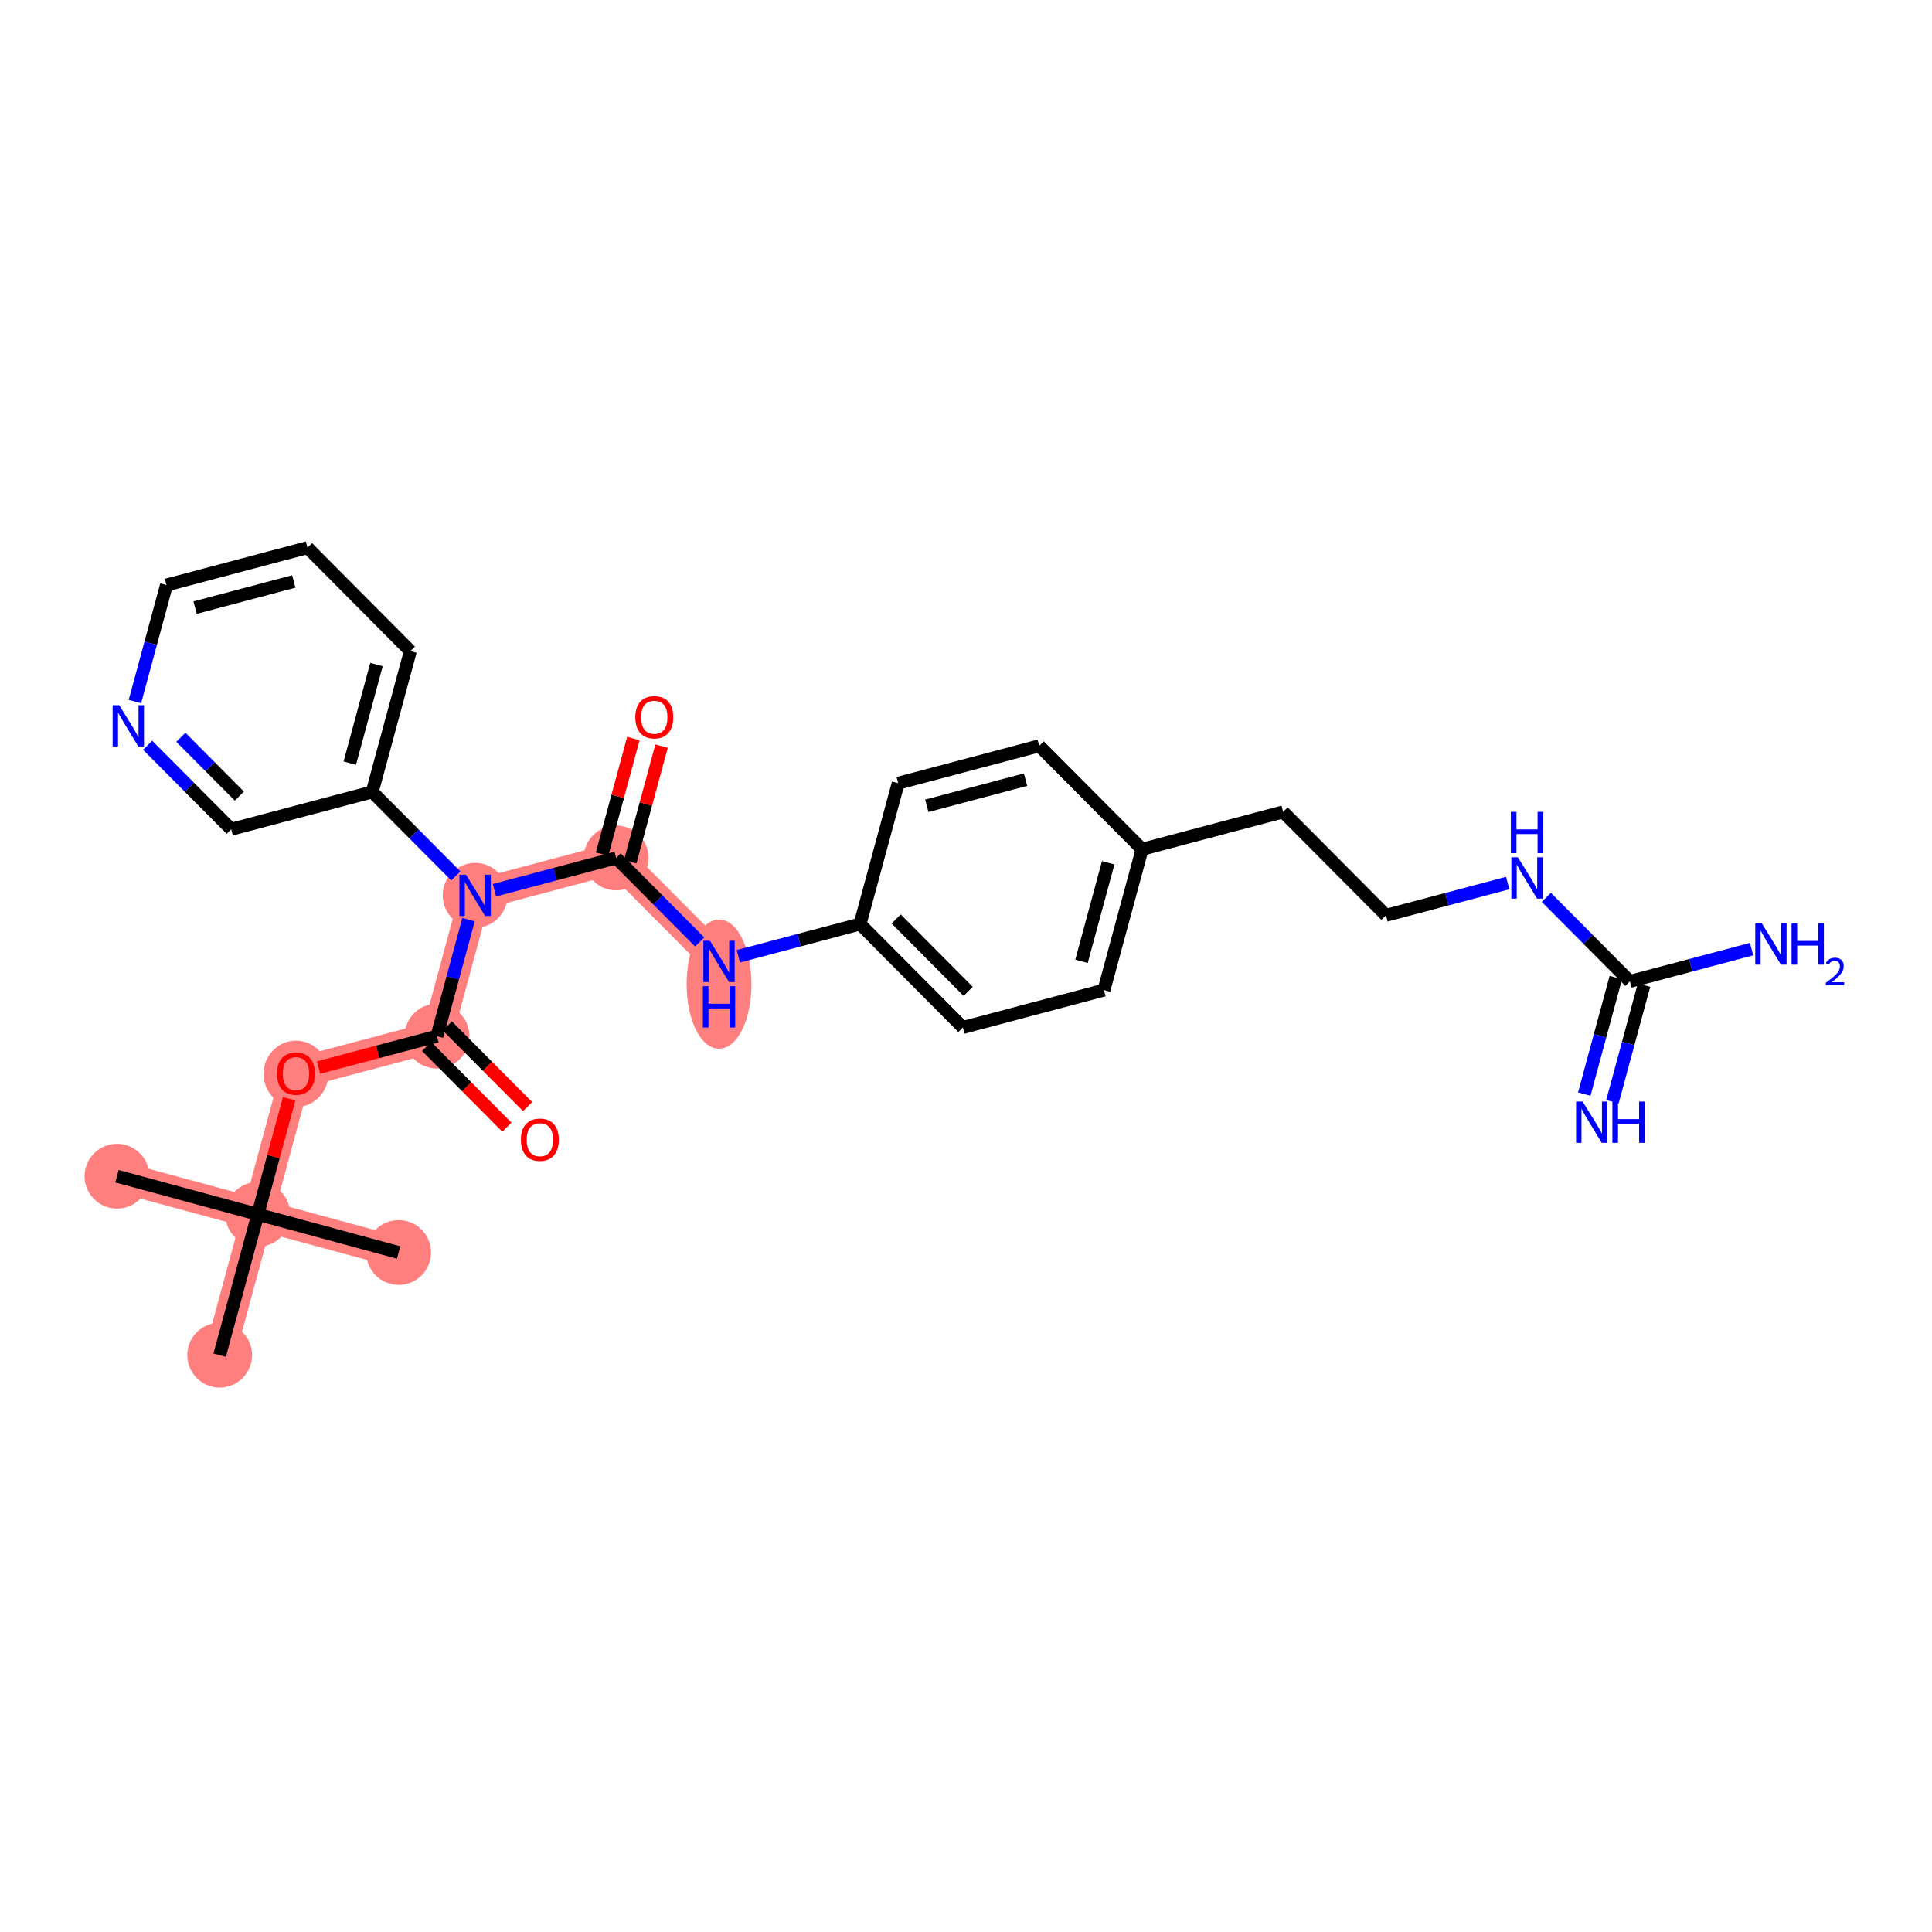 <?xml version='1.0' encoding='iso-8859-1'?>
<svg version='1.1' baseProfile='full'
              xmlns='http://www.w3.org/2000/svg'
                      xmlns:rdkit='http://www.rdkit.org/xml'
                      xmlns:xlink='http://www.w3.org/1999/xlink'
                  xml:space='preserve'
width='300px' height='300px' viewBox='0 0 300 300'>
<!-- END OF HEADER -->
<rect style='opacity:1.0;fill:#FFFFFF;stroke:none' width='300' height='300' x='0' y='0'> </rect>
<rect style='opacity:1.0;fill:#FFFFFF;stroke:none' width='300' height='300' x='0' y='0'> </rect>
<path d='M 18.167,182.643 L 40.033,188.565' style='fill:none;fill-rule:evenodd;stroke:#FF7F7F;stroke-width:4.8px;stroke-linecap:butt;stroke-linejoin:miter;stroke-opacity:1' />
<path d='M 40.033,188.565 L 61.9,194.487' style='fill:none;fill-rule:evenodd;stroke:#FF7F7F;stroke-width:4.8px;stroke-linecap:butt;stroke-linejoin:miter;stroke-opacity:1' />
<path d='M 40.033,188.565 L 34.111,210.431' style='fill:none;fill-rule:evenodd;stroke:#FF7F7F;stroke-width:4.8px;stroke-linecap:butt;stroke-linejoin:miter;stroke-opacity:1' />
<path d='M 40.033,188.565 L 45.956,166.699' style='fill:none;fill-rule:evenodd;stroke:#FF7F7F;stroke-width:4.8px;stroke-linecap:butt;stroke-linejoin:miter;stroke-opacity:1' />
<path d='M 45.956,166.699 L 67.854,160.895' style='fill:none;fill-rule:evenodd;stroke:#FF7F7F;stroke-width:4.8px;stroke-linecap:butt;stroke-linejoin:miter;stroke-opacity:1' />
<path d='M 67.854,160.895 L 73.776,139.028' style='fill:none;fill-rule:evenodd;stroke:#FF7F7F;stroke-width:4.8px;stroke-linecap:butt;stroke-linejoin:miter;stroke-opacity:1' />
<path d='M 73.776,139.028 L 95.674,133.224' style='fill:none;fill-rule:evenodd;stroke:#FF7F7F;stroke-width:4.8px;stroke-linecap:butt;stroke-linejoin:miter;stroke-opacity:1' />
<path d='M 95.674,133.224 L 111.65,149.286' style='fill:none;fill-rule:evenodd;stroke:#FF7F7F;stroke-width:4.8px;stroke-linecap:butt;stroke-linejoin:miter;stroke-opacity:1' />
<ellipse cx='18.167' cy='182.643' rx='4.531' ry='4.531'  style='fill:#FF7F7F;fill-rule:evenodd;stroke:#FF7F7F;stroke-width:1.0px;stroke-linecap:butt;stroke-linejoin:miter;stroke-opacity:1' />
<ellipse cx='40.033' cy='188.565' rx='4.531' ry='4.531'  style='fill:#FF7F7F;fill-rule:evenodd;stroke:#FF7F7F;stroke-width:1.0px;stroke-linecap:butt;stroke-linejoin:miter;stroke-opacity:1' />
<ellipse cx='61.9' cy='194.487' rx='4.531' ry='4.531'  style='fill:#FF7F7F;fill-rule:evenodd;stroke:#FF7F7F;stroke-width:1.0px;stroke-linecap:butt;stroke-linejoin:miter;stroke-opacity:1' />
<ellipse cx='34.111' cy='210.431' rx='4.531' ry='4.531'  style='fill:#FF7F7F;fill-rule:evenodd;stroke:#FF7F7F;stroke-width:1.0px;stroke-linecap:butt;stroke-linejoin:miter;stroke-opacity:1' />
<ellipse cx='45.956' cy='166.749' rx='4.531' ry='4.658'  style='fill:#FF7F7F;fill-rule:evenodd;stroke:#FF7F7F;stroke-width:1.0px;stroke-linecap:butt;stroke-linejoin:miter;stroke-opacity:1' />
<ellipse cx='67.854' cy='160.895' rx='4.531' ry='4.531'  style='fill:#FF7F7F;fill-rule:evenodd;stroke:#FF7F7F;stroke-width:1.0px;stroke-linecap:butt;stroke-linejoin:miter;stroke-opacity:1' />
<ellipse cx='73.776' cy='139.028' rx='4.531' ry='4.537'  style='fill:#FF7F7F;fill-rule:evenodd;stroke:#FF7F7F;stroke-width:1.0px;stroke-linecap:butt;stroke-linejoin:miter;stroke-opacity:1' />
<ellipse cx='95.674' cy='133.224' rx='4.531' ry='4.531'  style='fill:#FF7F7F;fill-rule:evenodd;stroke:#FF7F7F;stroke-width:1.0px;stroke-linecap:butt;stroke-linejoin:miter;stroke-opacity:1' />
<ellipse cx='111.65' cy='152.815' rx='4.531' ry='9.527'  style='fill:#FF7F7F;fill-rule:evenodd;stroke:#FF7F7F;stroke-width:1.0px;stroke-linecap:butt;stroke-linejoin:miter;stroke-opacity:1' />
<path class='bond-0 atom-0 atom-1' d='M 18.167,182.643 L 40.033,188.565' style='fill:none;fill-rule:evenodd;stroke:#000000;stroke-width:2.0px;stroke-linecap:butt;stroke-linejoin:miter;stroke-opacity:1' />
<path class='bond-1 atom-1 atom-2' d='M 40.033,188.565 L 61.9,194.487' style='fill:none;fill-rule:evenodd;stroke:#000000;stroke-width:2.0px;stroke-linecap:butt;stroke-linejoin:miter;stroke-opacity:1' />
<path class='bond-2 atom-1 atom-3' d='M 40.033,188.565 L 34.111,210.431' style='fill:none;fill-rule:evenodd;stroke:#000000;stroke-width:2.0px;stroke-linecap:butt;stroke-linejoin:miter;stroke-opacity:1' />
<path class='bond-3 atom-1 atom-4' d='M 40.033,188.565 L 42.465,179.587' style='fill:none;fill-rule:evenodd;stroke:#000000;stroke-width:2.0px;stroke-linecap:butt;stroke-linejoin:miter;stroke-opacity:1' />
<path class='bond-3 atom-1 atom-4' d='M 42.465,179.587 L 44.897,170.609' style='fill:none;fill-rule:evenodd;stroke:#FF0000;stroke-width:2.0px;stroke-linecap:butt;stroke-linejoin:miter;stroke-opacity:1' />
<path class='bond-4 atom-4 atom-5' d='M 49.467,165.768 L 58.66,163.331' style='fill:none;fill-rule:evenodd;stroke:#FF0000;stroke-width:2.0px;stroke-linecap:butt;stroke-linejoin:miter;stroke-opacity:1' />
<path class='bond-4 atom-4 atom-5' d='M 58.66,163.331 L 67.854,160.895' style='fill:none;fill-rule:evenodd;stroke:#000000;stroke-width:2.0px;stroke-linecap:butt;stroke-linejoin:miter;stroke-opacity:1' />
<path class='bond-5 atom-5 atom-6' d='M 66.248,162.492 L 72.48,168.758' style='fill:none;fill-rule:evenodd;stroke:#000000;stroke-width:2.0px;stroke-linecap:butt;stroke-linejoin:miter;stroke-opacity:1' />
<path class='bond-5 atom-5 atom-6' d='M 72.48,168.758 L 78.712,175.024' style='fill:none;fill-rule:evenodd;stroke:#FF0000;stroke-width:2.0px;stroke-linecap:butt;stroke-linejoin:miter;stroke-opacity:1' />
<path class='bond-5 atom-5 atom-6' d='M 69.46,159.297 L 75.692,165.563' style='fill:none;fill-rule:evenodd;stroke:#000000;stroke-width:2.0px;stroke-linecap:butt;stroke-linejoin:miter;stroke-opacity:1' />
<path class='bond-5 atom-5 atom-6' d='M 75.692,165.563 L 81.924,171.829' style='fill:none;fill-rule:evenodd;stroke:#FF0000;stroke-width:2.0px;stroke-linecap:butt;stroke-linejoin:miter;stroke-opacity:1' />
<path class='bond-6 atom-5 atom-7' d='M 67.854,160.895 L 70.304,151.849' style='fill:none;fill-rule:evenodd;stroke:#000000;stroke-width:2.0px;stroke-linecap:butt;stroke-linejoin:miter;stroke-opacity:1' />
<path class='bond-6 atom-5 atom-7' d='M 70.304,151.849 L 72.754,142.803' style='fill:none;fill-rule:evenodd;stroke:#0000FF;stroke-width:2.0px;stroke-linecap:butt;stroke-linejoin:miter;stroke-opacity:1' />
<path class='bond-7 atom-7 atom-8' d='M 76.776,138.233 L 86.225,135.729' style='fill:none;fill-rule:evenodd;stroke:#0000FF;stroke-width:2.0px;stroke-linecap:butt;stroke-linejoin:miter;stroke-opacity:1' />
<path class='bond-7 atom-7 atom-8' d='M 86.225,135.729 L 95.674,133.224' style='fill:none;fill-rule:evenodd;stroke:#000000;stroke-width:2.0px;stroke-linecap:butt;stroke-linejoin:miter;stroke-opacity:1' />
<path class='bond-22 atom-7 atom-23' d='M 70.777,136.013 L 64.289,129.49' style='fill:none;fill-rule:evenodd;stroke:#0000FF;stroke-width:2.0px;stroke-linecap:butt;stroke-linejoin:miter;stroke-opacity:1' />
<path class='bond-22 atom-7 atom-23' d='M 64.289,129.49 L 57.801,122.966' style='fill:none;fill-rule:evenodd;stroke:#000000;stroke-width:2.0px;stroke-linecap:butt;stroke-linejoin:miter;stroke-opacity:1' />
<path class='bond-8 atom-8 atom-9' d='M 97.861,133.817 L 100.293,124.838' style='fill:none;fill-rule:evenodd;stroke:#000000;stroke-width:2.0px;stroke-linecap:butt;stroke-linejoin:miter;stroke-opacity:1' />
<path class='bond-8 atom-8 atom-9' d='M 100.293,124.838 L 102.724,115.86' style='fill:none;fill-rule:evenodd;stroke:#FF0000;stroke-width:2.0px;stroke-linecap:butt;stroke-linejoin:miter;stroke-opacity:1' />
<path class='bond-8 atom-8 atom-9' d='M 93.488,132.632 L 95.919,123.654' style='fill:none;fill-rule:evenodd;stroke:#000000;stroke-width:2.0px;stroke-linecap:butt;stroke-linejoin:miter;stroke-opacity:1' />
<path class='bond-8 atom-8 atom-9' d='M 95.919,123.654 L 98.351,114.676' style='fill:none;fill-rule:evenodd;stroke:#FF0000;stroke-width:2.0px;stroke-linecap:butt;stroke-linejoin:miter;stroke-opacity:1' />
<path class='bond-9 atom-8 atom-10' d='M 95.674,133.224 L 102.162,139.747' style='fill:none;fill-rule:evenodd;stroke:#000000;stroke-width:2.0px;stroke-linecap:butt;stroke-linejoin:miter;stroke-opacity:1' />
<path class='bond-9 atom-8 atom-10' d='M 102.162,139.747 L 108.65,146.271' style='fill:none;fill-rule:evenodd;stroke:#0000FF;stroke-width:2.0px;stroke-linecap:butt;stroke-linejoin:miter;stroke-opacity:1' />
<path class='bond-10 atom-10 atom-11' d='M 114.649,148.491 L 124.098,145.987' style='fill:none;fill-rule:evenodd;stroke:#0000FF;stroke-width:2.0px;stroke-linecap:butt;stroke-linejoin:miter;stroke-opacity:1' />
<path class='bond-10 atom-10 atom-11' d='M 124.098,145.987 L 133.548,143.482' style='fill:none;fill-rule:evenodd;stroke:#000000;stroke-width:2.0px;stroke-linecap:butt;stroke-linejoin:miter;stroke-opacity:1' />
<path class='bond-11 atom-11 atom-12' d='M 133.548,143.482 L 149.523,159.544' style='fill:none;fill-rule:evenodd;stroke:#000000;stroke-width:2.0px;stroke-linecap:butt;stroke-linejoin:miter;stroke-opacity:1' />
<path class='bond-11 atom-11 atom-12' d='M 139.156,142.696 L 150.339,153.94' style='fill:none;fill-rule:evenodd;stroke:#000000;stroke-width:2.0px;stroke-linecap:butt;stroke-linejoin:miter;stroke-opacity:1' />
<path class='bond-28 atom-22 atom-11' d='M 139.47,121.616 L 133.548,143.482' style='fill:none;fill-rule:evenodd;stroke:#000000;stroke-width:2.0px;stroke-linecap:butt;stroke-linejoin:miter;stroke-opacity:1' />
<path class='bond-12 atom-12 atom-13' d='M 149.523,159.544 L 171.421,153.74' style='fill:none;fill-rule:evenodd;stroke:#000000;stroke-width:2.0px;stroke-linecap:butt;stroke-linejoin:miter;stroke-opacity:1' />
<path class='bond-13 atom-13 atom-14' d='M 171.421,153.74 L 177.344,131.874' style='fill:none;fill-rule:evenodd;stroke:#000000;stroke-width:2.0px;stroke-linecap:butt;stroke-linejoin:miter;stroke-opacity:1' />
<path class='bond-13 atom-13 atom-14' d='M 167.936,149.276 L 172.082,133.969' style='fill:none;fill-rule:evenodd;stroke:#000000;stroke-width:2.0px;stroke-linecap:butt;stroke-linejoin:miter;stroke-opacity:1' />
<path class='bond-14 atom-14 atom-15' d='M 177.344,131.874 L 199.241,126.07' style='fill:none;fill-rule:evenodd;stroke:#000000;stroke-width:2.0px;stroke-linecap:butt;stroke-linejoin:miter;stroke-opacity:1' />
<path class='bond-20 atom-14 atom-21' d='M 177.344,131.874 L 161.368,115.812' style='fill:none;fill-rule:evenodd;stroke:#000000;stroke-width:2.0px;stroke-linecap:butt;stroke-linejoin:miter;stroke-opacity:1' />
<path class='bond-15 atom-15 atom-16' d='M 199.241,126.07 L 215.217,142.132' style='fill:none;fill-rule:evenodd;stroke:#000000;stroke-width:2.0px;stroke-linecap:butt;stroke-linejoin:miter;stroke-opacity:1' />
<path class='bond-16 atom-16 atom-17' d='M 215.217,142.132 L 224.666,139.627' style='fill:none;fill-rule:evenodd;stroke:#000000;stroke-width:2.0px;stroke-linecap:butt;stroke-linejoin:miter;stroke-opacity:1' />
<path class='bond-16 atom-16 atom-17' d='M 224.666,139.627 L 234.116,137.123' style='fill:none;fill-rule:evenodd;stroke:#0000FF;stroke-width:2.0px;stroke-linecap:butt;stroke-linejoin:miter;stroke-opacity:1' />
<path class='bond-17 atom-17 atom-18' d='M 240.114,139.343 L 246.602,145.867' style='fill:none;fill-rule:evenodd;stroke:#0000FF;stroke-width:2.0px;stroke-linecap:butt;stroke-linejoin:miter;stroke-opacity:1' />
<path class='bond-17 atom-17 atom-18' d='M 246.602,145.867 L 253.09,152.39' style='fill:none;fill-rule:evenodd;stroke:#000000;stroke-width:2.0px;stroke-linecap:butt;stroke-linejoin:miter;stroke-opacity:1' />
<path class='bond-18 atom-18 atom-19' d='M 250.904,151.798 L 248.454,160.844' style='fill:none;fill-rule:evenodd;stroke:#000000;stroke-width:2.0px;stroke-linecap:butt;stroke-linejoin:miter;stroke-opacity:1' />
<path class='bond-18 atom-18 atom-19' d='M 248.454,160.844 L 246.004,169.89' style='fill:none;fill-rule:evenodd;stroke:#0000FF;stroke-width:2.0px;stroke-linecap:butt;stroke-linejoin:miter;stroke-opacity:1' />
<path class='bond-18 atom-18 atom-19' d='M 255.277,152.982 L 252.827,162.028' style='fill:none;fill-rule:evenodd;stroke:#000000;stroke-width:2.0px;stroke-linecap:butt;stroke-linejoin:miter;stroke-opacity:1' />
<path class='bond-18 atom-18 atom-19' d='M 252.827,162.028 L 250.377,171.074' style='fill:none;fill-rule:evenodd;stroke:#0000FF;stroke-width:2.0px;stroke-linecap:butt;stroke-linejoin:miter;stroke-opacity:1' />
<path class='bond-19 atom-18 atom-20' d='M 253.09,152.39 L 262.54,149.885' style='fill:none;fill-rule:evenodd;stroke:#000000;stroke-width:2.0px;stroke-linecap:butt;stroke-linejoin:miter;stroke-opacity:1' />
<path class='bond-19 atom-18 atom-20' d='M 262.54,149.885 L 271.989,147.381' style='fill:none;fill-rule:evenodd;stroke:#0000FF;stroke-width:2.0px;stroke-linecap:butt;stroke-linejoin:miter;stroke-opacity:1' />
<path class='bond-21 atom-21 atom-22' d='M 161.368,115.812 L 139.47,121.616' style='fill:none;fill-rule:evenodd;stroke:#000000;stroke-width:2.0px;stroke-linecap:butt;stroke-linejoin:miter;stroke-opacity:1' />
<path class='bond-21 atom-21 atom-22' d='M 159.244,121.062 L 143.916,125.125' style='fill:none;fill-rule:evenodd;stroke:#000000;stroke-width:2.0px;stroke-linecap:butt;stroke-linejoin:miter;stroke-opacity:1' />
<path class='bond-23 atom-23 atom-24' d='M 57.801,122.966 L 63.723,101.1' style='fill:none;fill-rule:evenodd;stroke:#000000;stroke-width:2.0px;stroke-linecap:butt;stroke-linejoin:miter;stroke-opacity:1' />
<path class='bond-23 atom-23 atom-24' d='M 54.316,118.502 L 58.462,103.195' style='fill:none;fill-rule:evenodd;stroke:#000000;stroke-width:2.0px;stroke-linecap:butt;stroke-linejoin:miter;stroke-opacity:1' />
<path class='bond-29 atom-28 atom-23' d='M 35.903,128.77 L 57.801,122.966' style='fill:none;fill-rule:evenodd;stroke:#000000;stroke-width:2.0px;stroke-linecap:butt;stroke-linejoin:miter;stroke-opacity:1' />
<path class='bond-24 atom-24 atom-25' d='M 63.723,101.1 L 47.748,85.038' style='fill:none;fill-rule:evenodd;stroke:#000000;stroke-width:2.0px;stroke-linecap:butt;stroke-linejoin:miter;stroke-opacity:1' />
<path class='bond-25 atom-25 atom-26' d='M 47.748,85.038 L 25.85,90.842' style='fill:none;fill-rule:evenodd;stroke:#000000;stroke-width:2.0px;stroke-linecap:butt;stroke-linejoin:miter;stroke-opacity:1' />
<path class='bond-25 atom-25 atom-26' d='M 45.624,90.288 L 30.295,94.351' style='fill:none;fill-rule:evenodd;stroke:#000000;stroke-width:2.0px;stroke-linecap:butt;stroke-linejoin:miter;stroke-opacity:1' />
<path class='bond-26 atom-26 atom-27' d='M 25.85,90.842 L 23.4,99.888' style='fill:none;fill-rule:evenodd;stroke:#000000;stroke-width:2.0px;stroke-linecap:butt;stroke-linejoin:miter;stroke-opacity:1' />
<path class='bond-26 atom-26 atom-27' d='M 23.4,99.888 L 20.95,108.934' style='fill:none;fill-rule:evenodd;stroke:#0000FF;stroke-width:2.0px;stroke-linecap:butt;stroke-linejoin:miter;stroke-opacity:1' />
<path class='bond-27 atom-27 atom-28' d='M 22.927,115.724 L 29.415,122.247' style='fill:none;fill-rule:evenodd;stroke:#0000FF;stroke-width:2.0px;stroke-linecap:butt;stroke-linejoin:miter;stroke-opacity:1' />
<path class='bond-27 atom-27 atom-28' d='M 29.415,122.247 L 35.903,128.77' style='fill:none;fill-rule:evenodd;stroke:#000000;stroke-width:2.0px;stroke-linecap:butt;stroke-linejoin:miter;stroke-opacity:1' />
<path class='bond-27 atom-27 atom-28' d='M 28.086,114.486 L 32.627,119.052' style='fill:none;fill-rule:evenodd;stroke:#0000FF;stroke-width:2.0px;stroke-linecap:butt;stroke-linejoin:miter;stroke-opacity:1' />
<path class='bond-27 atom-27 atom-28' d='M 32.627,119.052 L 37.169,123.618' style='fill:none;fill-rule:evenodd;stroke:#000000;stroke-width:2.0px;stroke-linecap:butt;stroke-linejoin:miter;stroke-opacity:1' />
<path  class='atom-4' d='M 43.011 166.717
Q 43.011 165.176, 43.772 164.316
Q 44.533 163.455, 45.956 163.455
Q 47.379 163.455, 48.14 164.316
Q 48.901 165.176, 48.901 166.717
Q 48.901 168.275, 48.131 169.164
Q 47.36 170.043, 45.956 170.043
Q 44.542 170.043, 43.772 169.164
Q 43.011 168.285, 43.011 166.717
M 45.956 169.318
Q 46.934 169.318, 47.46 168.665
Q 47.995 168.004, 47.995 166.717
Q 47.995 165.457, 47.46 164.823
Q 46.934 164.18, 45.956 164.18
Q 44.977 164.18, 44.443 164.814
Q 43.917 165.448, 43.917 166.717
Q 43.917 168.013, 44.443 168.665
Q 44.977 169.318, 45.956 169.318
' fill='#FF0000'/>
<path  class='atom-6' d='M 80.884 176.975
Q 80.884 175.434, 81.645 174.574
Q 82.407 173.713, 83.829 173.713
Q 85.252 173.713, 86.013 174.574
Q 86.774 175.434, 86.774 176.975
Q 86.774 178.533, 86.004 179.422
Q 85.234 180.3, 83.829 180.3
Q 82.416 180.3, 81.645 179.422
Q 80.884 178.543, 80.884 176.975
M 83.829 179.576
Q 84.808 179.576, 85.334 178.923
Q 85.868 178.262, 85.868 176.975
Q 85.868 175.715, 85.334 175.081
Q 84.808 174.438, 83.829 174.438
Q 82.851 174.438, 82.316 175.072
Q 81.79 175.706, 81.79 176.975
Q 81.79 178.271, 82.316 178.923
Q 82.851 179.576, 83.829 179.576
' fill='#FF0000'/>
<path  class='atom-7' d='M 72.358 135.821
L 74.46 139.219
Q 74.669 139.554, 75.004 140.161
Q 75.339 140.768, 75.358 140.804
L 75.358 135.821
L 76.209 135.821
L 76.209 142.236
L 75.33 142.236
L 73.074 138.521
Q 72.811 138.086, 72.53 137.588
Q 72.258 137.089, 72.177 136.935
L 72.177 142.236
L 71.343 142.236
L 71.343 135.821
L 72.358 135.821
' fill='#0000FF'/>
<path  class='atom-9' d='M 98.652 111.376
Q 98.652 109.836, 99.413 108.975
Q 100.174 108.114, 101.597 108.114
Q 103.019 108.114, 103.781 108.975
Q 104.542 109.836, 104.542 111.376
Q 104.542 112.935, 103.771 113.823
Q 103.001 114.702, 101.597 114.702
Q 100.183 114.702, 99.413 113.823
Q 98.652 112.944, 98.652 111.376
M 101.597 113.977
Q 102.575 113.977, 103.101 113.324
Q 103.636 112.663, 103.636 111.376
Q 103.636 110.117, 103.101 109.482
Q 102.575 108.839, 101.597 108.839
Q 100.618 108.839, 100.083 109.473
Q 99.558 110.108, 99.558 111.376
Q 99.558 112.672, 100.083 113.324
Q 100.618 113.977, 101.597 113.977
' fill='#FF0000'/>
<path  class='atom-10' d='M 110.232 146.079
L 112.334 149.477
Q 112.542 149.812, 112.878 150.419
Q 113.213 151.026, 113.231 151.062
L 113.231 146.079
L 114.083 146.079
L 114.083 152.494
L 113.204 152.494
L 110.947 148.779
Q 110.685 148.344, 110.404 147.846
Q 110.132 147.347, 110.05 147.193
L 110.05 152.494
L 109.217 152.494
L 109.217 146.079
L 110.232 146.079
' fill='#0000FF'/>
<path  class='atom-10' d='M 109.14 153.136
L 110.01 153.136
L 110.01 155.863
L 113.29 155.863
L 113.29 153.136
L 114.16 153.136
L 114.16 159.551
L 113.29 159.551
L 113.29 156.588
L 110.01 156.588
L 110.01 159.551
L 109.14 159.551
L 109.14 153.136
' fill='#0000FF'/>
<path  class='atom-17' d='M 235.697 133.12
L 237.799 136.518
Q 238.008 136.853, 238.343 137.461
Q 238.678 138.068, 238.696 138.104
L 238.696 133.12
L 239.548 133.12
L 239.548 139.536
L 238.669 139.536
L 236.413 135.82
Q 236.15 135.385, 235.869 134.887
Q 235.597 134.389, 235.516 134.235
L 235.516 139.536
L 234.682 139.536
L 234.682 133.12
L 235.697 133.12
' fill='#0000FF'/>
<path  class='atom-17' d='M 234.605 126.063
L 235.475 126.063
L 235.475 128.79
L 238.755 128.79
L 238.755 126.063
L 239.625 126.063
L 239.625 132.478
L 238.755 132.478
L 238.755 129.515
L 235.475 129.515
L 235.475 132.478
L 234.605 132.478
L 234.605 126.063
' fill='#0000FF'/>
<path  class='atom-19' d='M 245.75 171.048
L 247.852 174.446
Q 248.061 174.782, 248.396 175.389
Q 248.731 175.996, 248.749 176.032
L 248.749 171.048
L 249.601 171.048
L 249.601 177.464
L 248.722 177.464
L 246.466 173.749
Q 246.203 173.314, 245.922 172.815
Q 245.65 172.317, 245.569 172.163
L 245.569 177.464
L 244.735 177.464
L 244.735 171.048
L 245.75 171.048
' fill='#0000FF'/>
<path  class='atom-19' d='M 250.371 171.048
L 251.241 171.048
L 251.241 173.776
L 254.522 173.776
L 254.522 171.048
L 255.391 171.048
L 255.391 177.464
L 254.522 177.464
L 254.522 174.501
L 251.241 174.501
L 251.241 177.464
L 250.371 177.464
L 250.371 171.048
' fill='#0000FF'/>
<path  class='atom-20' d='M 273.57 143.378
L 275.673 146.776
Q 275.881 147.111, 276.216 147.719
Q 276.552 148.326, 276.57 148.362
L 276.57 143.378
L 277.421 143.378
L 277.421 149.794
L 276.542 149.794
L 274.286 146.078
Q 274.023 145.643, 273.742 145.145
Q 273.471 144.647, 273.389 144.493
L 273.389 149.794
L 272.555 149.794
L 272.555 143.378
L 273.57 143.378
' fill='#0000FF'/>
<path  class='atom-20' d='M 278.192 143.378
L 279.062 143.378
L 279.062 146.106
L 282.342 146.106
L 282.342 143.378
L 283.212 143.378
L 283.212 149.794
L 282.342 149.794
L 282.342 146.83
L 279.062 146.83
L 279.062 149.794
L 278.192 149.794
L 278.192 143.378
' fill='#0000FF'/>
<path  class='atom-20' d='M 283.523 149.569
Q 283.678 149.168, 284.049 148.947
Q 284.42 148.719, 284.934 148.719
Q 285.574 148.719, 285.933 149.066
Q 286.292 149.413, 286.292 150.029
Q 286.292 150.657, 285.825 151.243
Q 285.365 151.829, 284.408 152.523
L 286.364 152.523
L 286.364 153.001
L 283.511 153.001
L 283.511 152.601
Q 284.3 152.039, 284.767 151.62
Q 285.239 151.201, 285.467 150.824
Q 285.694 150.448, 285.694 150.059
Q 285.694 149.652, 285.49 149.425
Q 285.287 149.198, 284.934 149.198
Q 284.593 149.198, 284.366 149.335
Q 284.139 149.473, 283.977 149.778
L 283.523 149.569
' fill='#0000FF'/>
<path  class='atom-27' d='M 18.509 109.5
L 20.611 112.899
Q 20.82 113.234, 21.155 113.841
Q 21.491 114.448, 21.509 114.484
L 21.509 109.5
L 22.36 109.5
L 22.36 115.916
L 21.481 115.916
L 19.225 112.201
Q 18.962 111.766, 18.681 111.268
Q 18.41 110.769, 18.328 110.615
L 18.328 115.916
L 17.494 115.916
L 17.494 109.5
L 18.509 109.5
' fill='#0000FF'/>
</svg>
